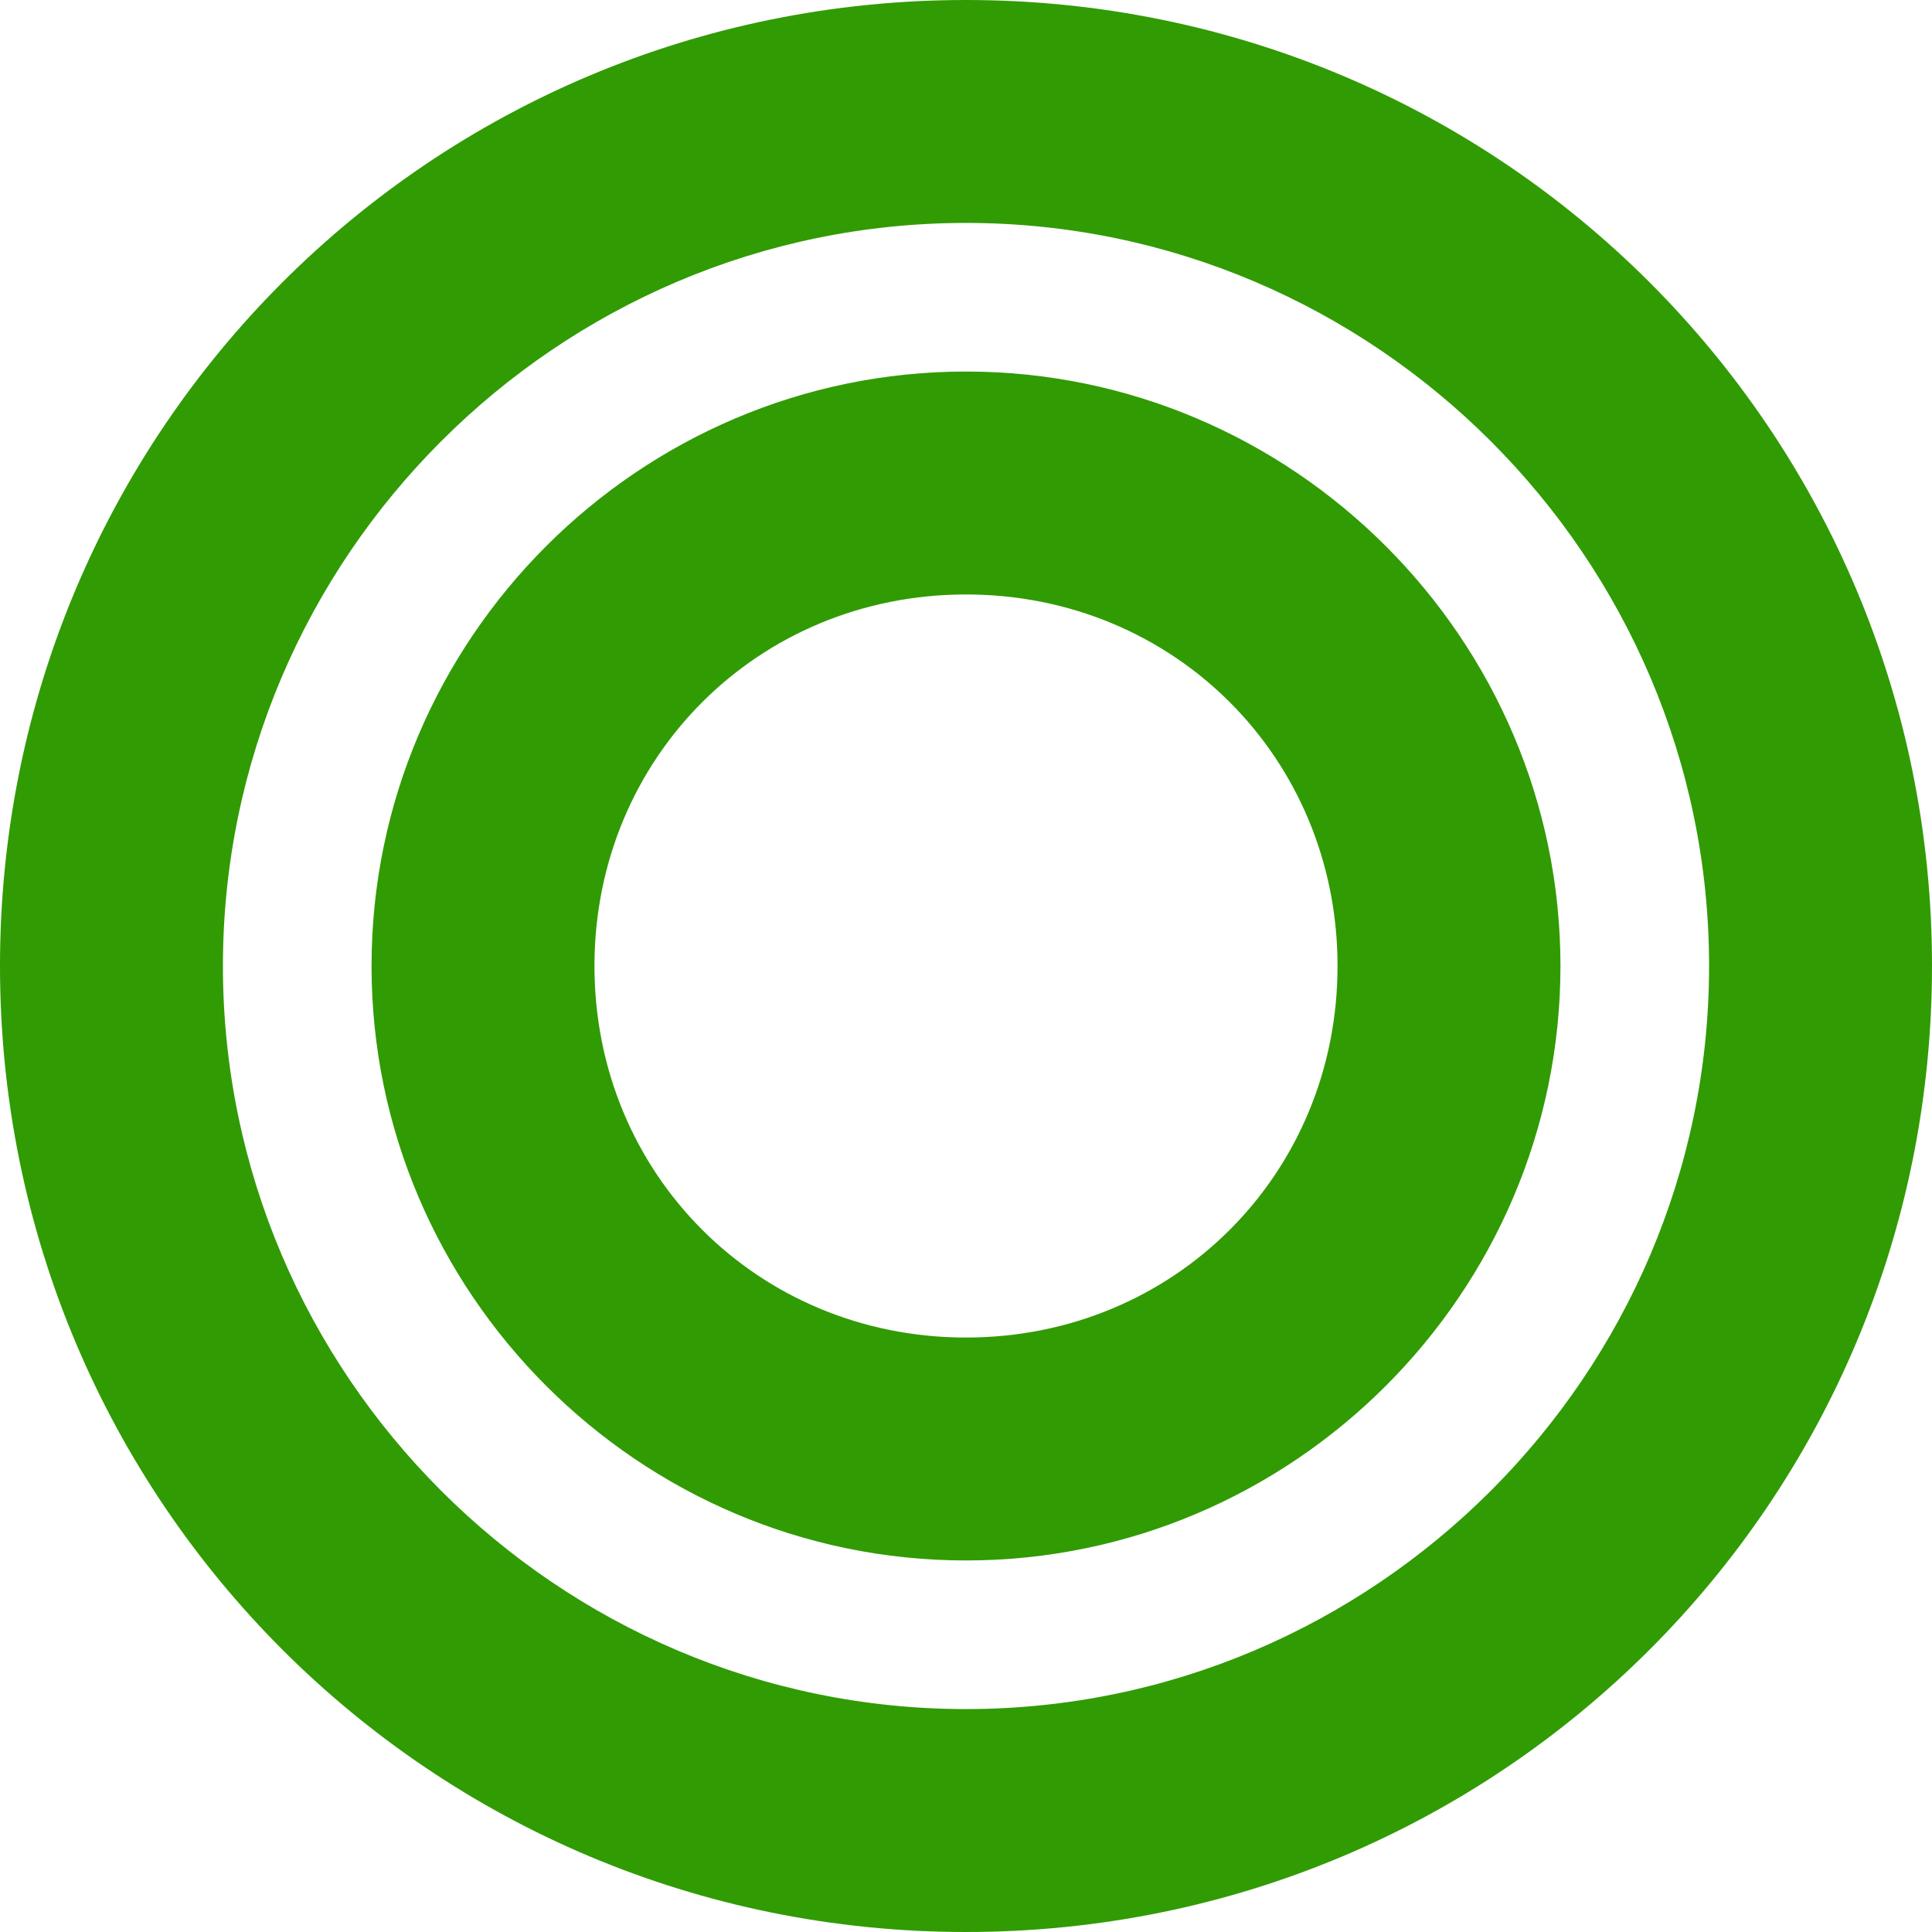 <?xml version="1.0" encoding="utf-8"?>
<!-- Generator: Adobe Illustrator 25.4.1, SVG Export Plug-In . SVG Version: 6.00 Build 0)  -->
<svg version="1.1" id="レイヤー_1" xmlns="http://www.w3.org/2000/svg" xmlns:xlink="http://www.w3.org/1999/xlink" x="0px"
	 y="0px" viewBox="0 0 26 26" style="enable-background:new 0 0 26 26;" xml:space="preserve">
<style type="text/css">
	.st0{fill:#319B03;}
</style>
<path class="st0" d="M13,5c-4.4,0-8,3.6-8,8s3.6,8,8,8s8-3.6,8-8S17.4,5,13,5z M13,18c-2.8,0-5-2.2-5-5s2.2-5,5-5s5,2.2,5,5
	S15.8,18,13,18z"/>
<path class="st0" d="M13,0C5.8,0,0,5.8,0,13s5.8,13,13,13s13-5.8,13-13S20.2,0,13,0z M13,23C7.5,23,3,18.5,3,13C3,7.5,7.5,3,13,3
	c5.5,0,10,4.5,10,10C23,18.5,18.5,23,13,23z"/>
</svg>
